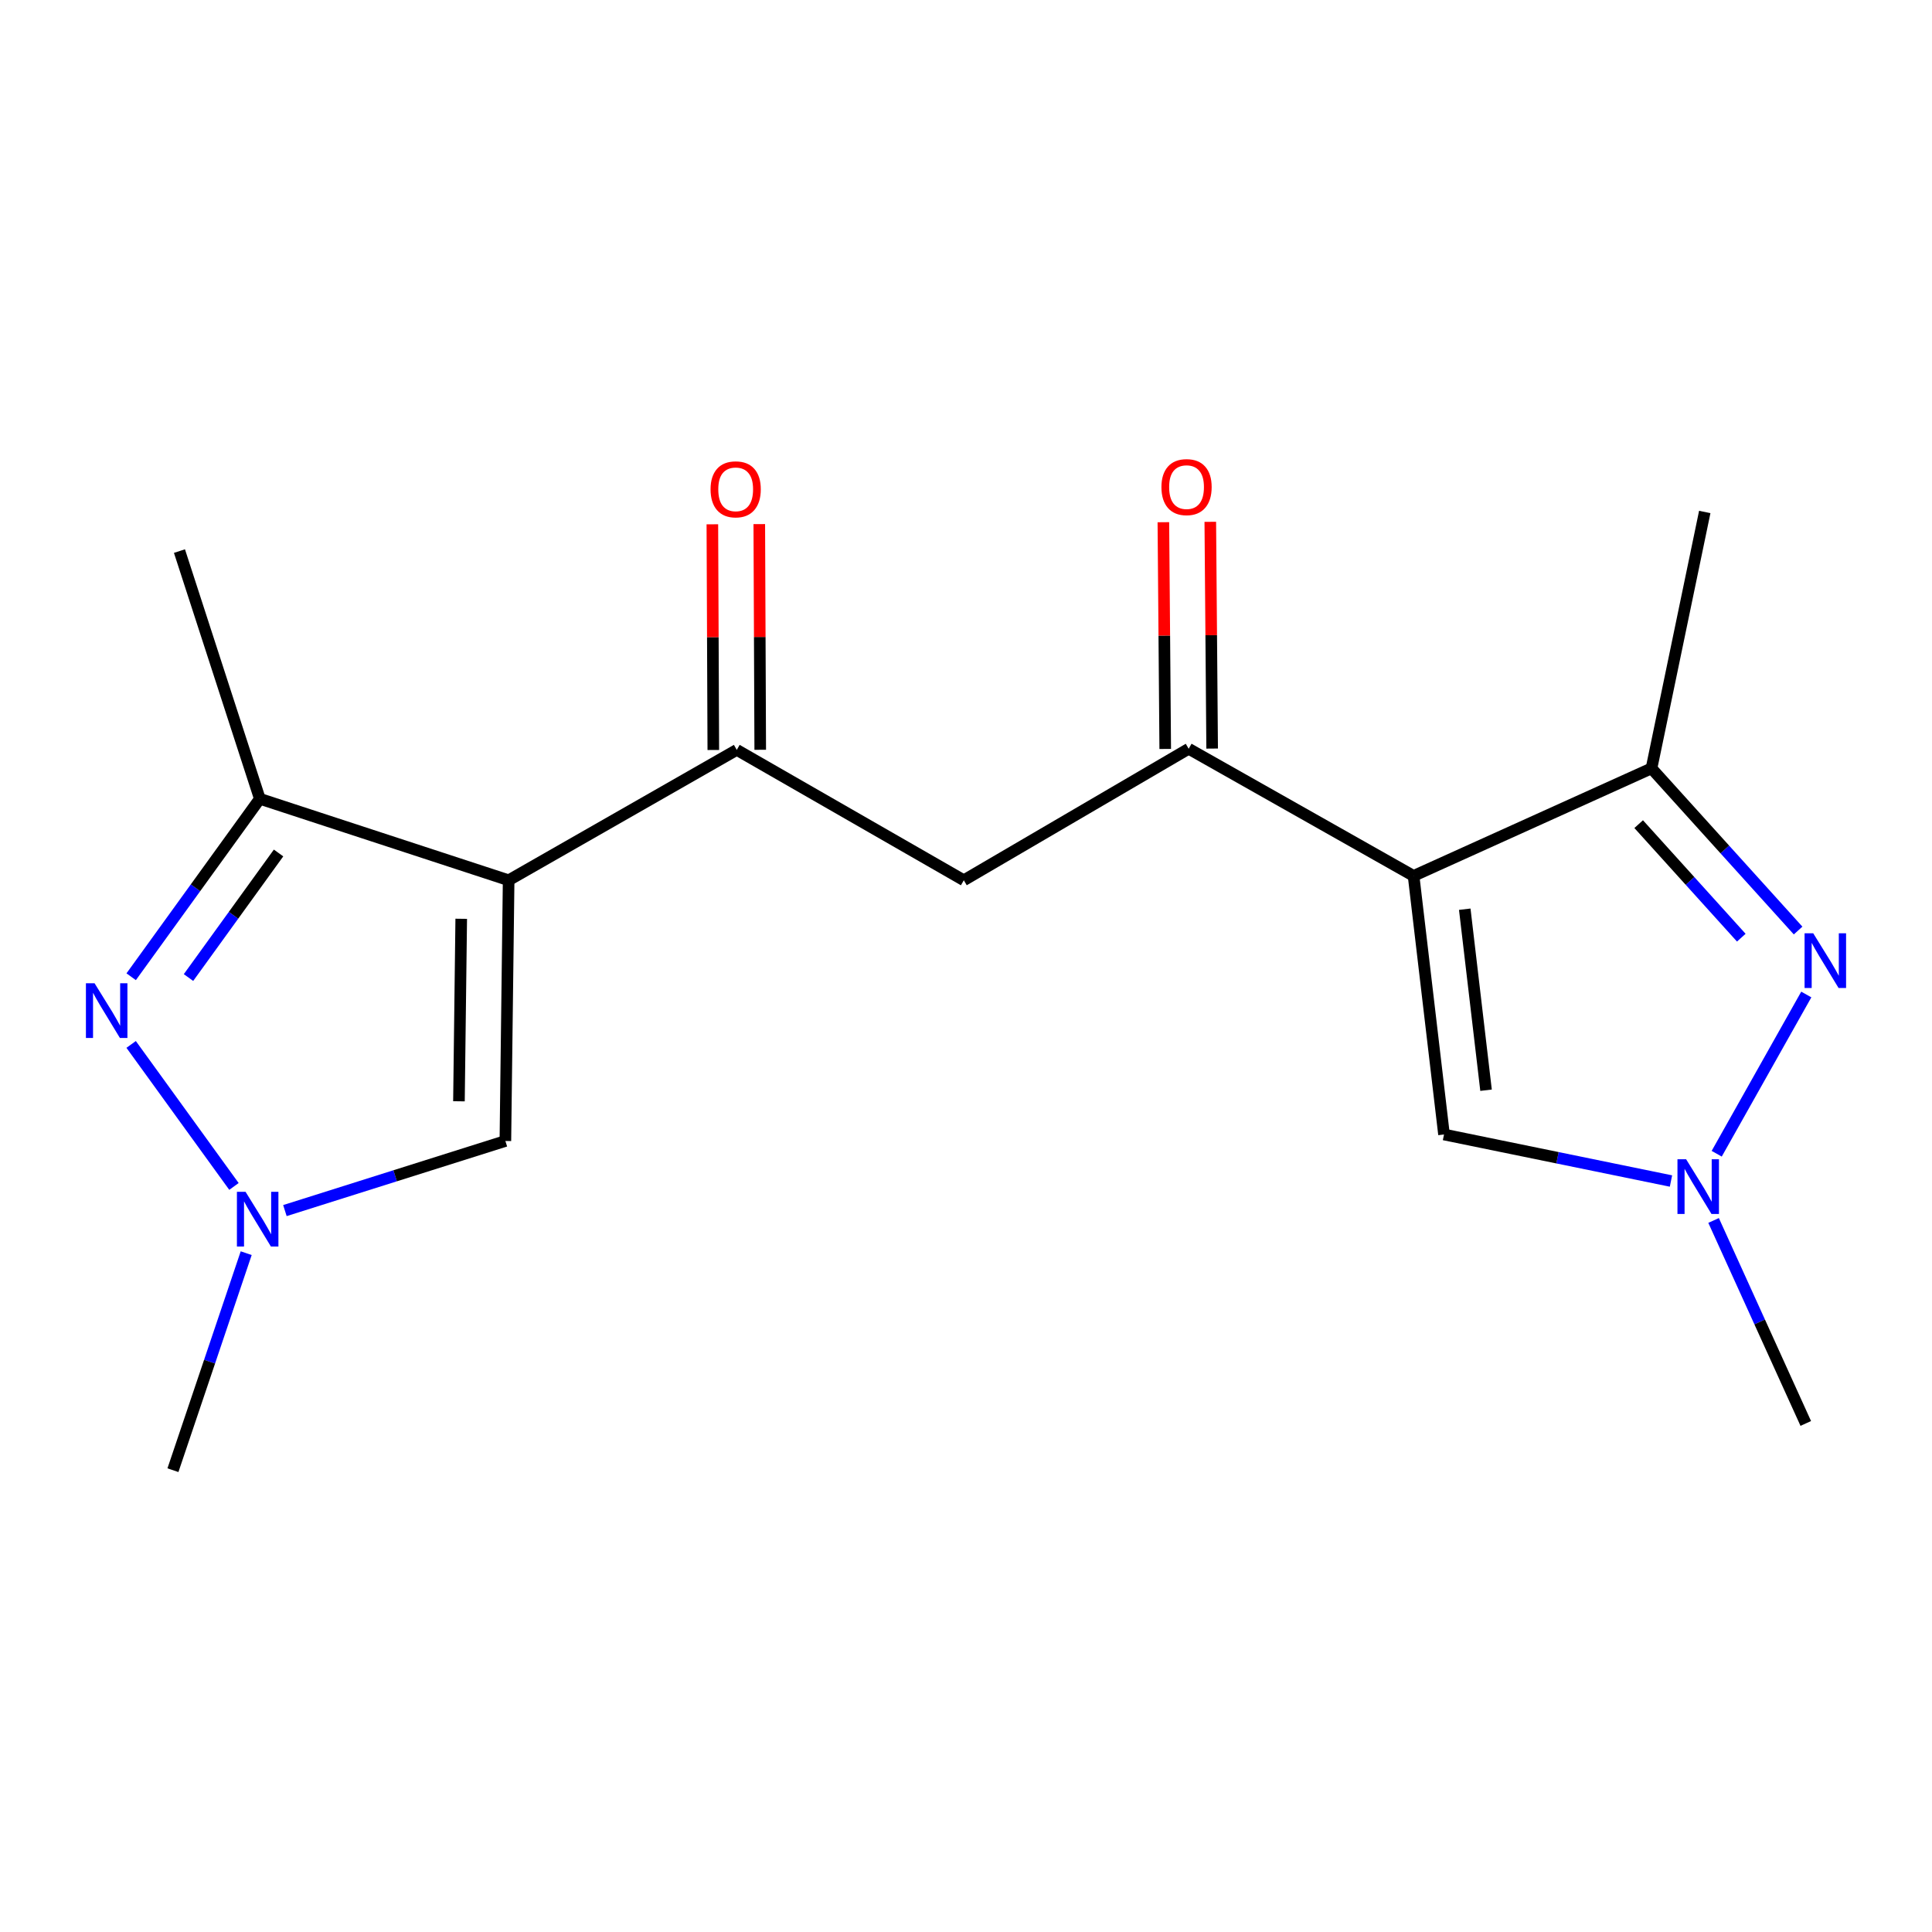 <?xml version='1.0' encoding='iso-8859-1'?>
<svg version='1.1' baseProfile='full'
              xmlns='http://www.w3.org/2000/svg'
                      xmlns:rdkit='http://www.rdkit.org/xml'
                      xmlns:xlink='http://www.w3.org/1999/xlink'
                  xml:space='preserve'
width='1000px' height='1000px' viewBox='0 0 1000 1000'>
<!-- END OF HEADER -->
<rect style='opacity:1.0;fill:#FFFFFF;stroke:none' width='1000' height='1000' x='0' y='0'> </rect>
<path class='bond-3' d='M 731.67,453.369 L 854.812,397.695' style='fill:none;fill-rule:evenodd;stroke:#000000;stroke-width:6px;stroke-linecap:butt;stroke-linejoin:miter;stroke-opacity:1' />
<path class='bond-6' d='M 731.67,453.369 L 615.261,387.561' style='fill:none;fill-rule:evenodd;stroke:#000000;stroke-width:6px;stroke-linecap:butt;stroke-linejoin:miter;stroke-opacity:1' />
<path class='bond-10' d='M 731.67,453.369 L 747.417,587.211' style='fill:none;fill-rule:evenodd;stroke:#000000;stroke-width:6px;stroke-linecap:butt;stroke-linejoin:miter;stroke-opacity:1' />
<path class='bond-10' d='M 758.154,470.607 L 769.177,564.296' style='fill:none;fill-rule:evenodd;stroke:#000000;stroke-width:6px;stroke-linecap:butt;stroke-linejoin:miter;stroke-opacity:1' />
<path class='bond-0' d='M 263.27,455.622 L 381.352,388.141' style='fill:none;fill-rule:evenodd;stroke:#000000;stroke-width:6px;stroke-linecap:butt;stroke-linejoin:miter;stroke-opacity:1' />
<path class='bond-4' d='M 263.27,455.622 L 134.488,413.455' style='fill:none;fill-rule:evenodd;stroke:#000000;stroke-width:6px;stroke-linecap:butt;stroke-linejoin:miter;stroke-opacity:1' />
<path class='bond-9' d='M 263.27,455.622 L 261.583,590.571' style='fill:none;fill-rule:evenodd;stroke:#000000;stroke-width:6px;stroke-linecap:butt;stroke-linejoin:miter;stroke-opacity:1' />
<path class='bond-9' d='M 238.731,475.561 L 237.55,570.025' style='fill:none;fill-rule:evenodd;stroke:#000000;stroke-width:6px;stroke-linecap:butt;stroke-linejoin:miter;stroke-opacity:1' />
<path class='bond-1' d='M 930.692,481.643 L 892.752,439.669' style='fill:none;fill-rule:evenodd;stroke:#0000FF;stroke-width:6px;stroke-linecap:butt;stroke-linejoin:miter;stroke-opacity:1' />
<path class='bond-1' d='M 892.752,439.669 L 854.812,397.695' style='fill:none;fill-rule:evenodd;stroke:#000000;stroke-width:6px;stroke-linecap:butt;stroke-linejoin:miter;stroke-opacity:1' />
<path class='bond-1' d='M 901.291,485.337 L 874.733,455.955' style='fill:none;fill-rule:evenodd;stroke:#0000FF;stroke-width:6px;stroke-linecap:butt;stroke-linejoin:miter;stroke-opacity:1' />
<path class='bond-1' d='M 874.733,455.955 L 848.175,426.574' style='fill:none;fill-rule:evenodd;stroke:#000000;stroke-width:6px;stroke-linecap:butt;stroke-linejoin:miter;stroke-opacity:1' />
<path class='bond-18' d='M 934.933,514.751 L 888.563,597.172' style='fill:none;fill-rule:evenodd;stroke:#0000FF;stroke-width:6px;stroke-linecap:butt;stroke-linejoin:miter;stroke-opacity:1' />
<path class='bond-2' d='M 67.897,505.561 L 101.192,459.508' style='fill:none;fill-rule:evenodd;stroke:#0000FF;stroke-width:6px;stroke-linecap:butt;stroke-linejoin:miter;stroke-opacity:1' />
<path class='bond-2' d='M 101.192,459.508 L 134.488,413.455' style='fill:none;fill-rule:evenodd;stroke:#000000;stroke-width:6px;stroke-linecap:butt;stroke-linejoin:miter;stroke-opacity:1' />
<path class='bond-2' d='M 97.568,505.975 L 120.875,473.738' style='fill:none;fill-rule:evenodd;stroke:#0000FF;stroke-width:6px;stroke-linecap:butt;stroke-linejoin:miter;stroke-opacity:1' />
<path class='bond-2' d='M 120.875,473.738 L 144.182,441.501' style='fill:none;fill-rule:evenodd;stroke:#000000;stroke-width:6px;stroke-linecap:butt;stroke-linejoin:miter;stroke-opacity:1' />
<path class='bond-19' d='M 67.878,540.595 L 121.095,614.099' style='fill:none;fill-rule:evenodd;stroke:#0000FF;stroke-width:6px;stroke-linecap:butt;stroke-linejoin:miter;stroke-opacity:1' />
<path class='bond-17' d='M 854.812,397.695 L 882.379,264.999' style='fill:none;fill-rule:evenodd;stroke:#000000;stroke-width:6px;stroke-linecap:butt;stroke-linejoin:miter;stroke-opacity:1' />
<path class='bond-16' d='M 134.488,413.455 L 92.888,285.24' style='fill:none;fill-rule:evenodd;stroke:#000000;stroke-width:6px;stroke-linecap:butt;stroke-linejoin:miter;stroke-opacity:1' />
<path class='bond-5' d='M 381.352,388.141 L 498.867,455.622' style='fill:none;fill-rule:evenodd;stroke:#000000;stroke-width:6px;stroke-linecap:butt;stroke-linejoin:miter;stroke-opacity:1' />
<path class='bond-12' d='M 393.496,388.09 L 393.25,329.683' style='fill:none;fill-rule:evenodd;stroke:#000000;stroke-width:6px;stroke-linecap:butt;stroke-linejoin:miter;stroke-opacity:1' />
<path class='bond-12' d='M 393.25,329.683 L 393.005,271.275' style='fill:none;fill-rule:evenodd;stroke:#FF0000;stroke-width:6px;stroke-linecap:butt;stroke-linejoin:miter;stroke-opacity:1' />
<path class='bond-12' d='M 369.208,388.192 L 368.962,329.785' style='fill:none;fill-rule:evenodd;stroke:#000000;stroke-width:6px;stroke-linecap:butt;stroke-linejoin:miter;stroke-opacity:1' />
<path class='bond-12' d='M 368.962,329.785 L 368.717,271.377' style='fill:none;fill-rule:evenodd;stroke:#FF0000;stroke-width:6px;stroke-linecap:butt;stroke-linejoin:miter;stroke-opacity:1' />
<path class='bond-11' d='M 615.261,387.561 L 498.867,455.622' style='fill:none;fill-rule:evenodd;stroke:#000000;stroke-width:6px;stroke-linecap:butt;stroke-linejoin:miter;stroke-opacity:1' />
<path class='bond-13' d='M 627.405,387.462 L 626.926,328.778' style='fill:none;fill-rule:evenodd;stroke:#000000;stroke-width:6px;stroke-linecap:butt;stroke-linejoin:miter;stroke-opacity:1' />
<path class='bond-13' d='M 626.926,328.778 L 626.447,270.095' style='fill:none;fill-rule:evenodd;stroke:#FF0000;stroke-width:6px;stroke-linecap:butt;stroke-linejoin:miter;stroke-opacity:1' />
<path class='bond-13' d='M 603.118,387.66 L 602.639,328.976' style='fill:none;fill-rule:evenodd;stroke:#000000;stroke-width:6px;stroke-linecap:butt;stroke-linejoin:miter;stroke-opacity:1' />
<path class='bond-13' d='M 602.639,328.976 L 602.159,270.293' style='fill:none;fill-rule:evenodd;stroke:#FF0000;stroke-width:6px;stroke-linecap:butt;stroke-linejoin:miter;stroke-opacity:1' />
<path class='bond-7' d='M 147.469,626.599 L 204.526,608.585' style='fill:none;fill-rule:evenodd;stroke:#0000FF;stroke-width:6px;stroke-linecap:butt;stroke-linejoin:miter;stroke-opacity:1' />
<path class='bond-7' d='M 204.526,608.585 L 261.583,590.571' style='fill:none;fill-rule:evenodd;stroke:#000000;stroke-width:6px;stroke-linecap:butt;stroke-linejoin:miter;stroke-opacity:1' />
<path class='bond-15' d='M 127.431,648.639 L 108.473,704.803' style='fill:none;fill-rule:evenodd;stroke:#0000FF;stroke-width:6px;stroke-linecap:butt;stroke-linejoin:miter;stroke-opacity:1' />
<path class='bond-15' d='M 108.473,704.803 L 89.514,760.967' style='fill:none;fill-rule:evenodd;stroke:#000000;stroke-width:6px;stroke-linecap:butt;stroke-linejoin:miter;stroke-opacity:1' />
<path class='bond-8' d='M 864.894,611.294 L 806.155,599.252' style='fill:none;fill-rule:evenodd;stroke:#0000FF;stroke-width:6px;stroke-linecap:butt;stroke-linejoin:miter;stroke-opacity:1' />
<path class='bond-8' d='M 806.155,599.252 L 747.417,587.211' style='fill:none;fill-rule:evenodd;stroke:#000000;stroke-width:6px;stroke-linecap:butt;stroke-linejoin:miter;stroke-opacity:1' />
<path class='bond-14' d='M 886.951,631.71 L 910.809,684.241' style='fill:none;fill-rule:evenodd;stroke:#0000FF;stroke-width:6px;stroke-linecap:butt;stroke-linejoin:miter;stroke-opacity:1' />
<path class='bond-14' d='M 910.809,684.241 L 934.666,736.773' style='fill:none;fill-rule:evenodd;stroke:#000000;stroke-width:6px;stroke-linecap:butt;stroke-linejoin:miter;stroke-opacity:1' />
<path  class='atom-2' d='M 938.526 483.076
L 947.806 498.076
Q 948.726 499.556, 950.206 502.236
Q 951.686 504.916, 951.766 505.076
L 951.766 483.076
L 955.526 483.076
L 955.526 511.396
L 951.646 511.396
L 941.686 494.996
Q 940.526 493.076, 939.286 490.876
Q 938.086 488.676, 937.726 487.996
L 937.726 511.396
L 934.046 511.396
L 934.046 483.076
L 938.526 483.076
' fill='#0000FF'/>
<path  class='atom-3' d='M 48.954 508.943
L 58.234 523.943
Q 59.154 525.423, 60.634 528.103
Q 62.114 530.783, 62.194 530.943
L 62.194 508.943
L 65.954 508.943
L 65.954 537.263
L 62.074 537.263
L 52.114 520.863
Q 50.954 518.943, 49.714 516.743
Q 48.514 514.543, 48.154 513.863
L 48.154 537.263
L 44.474 537.263
L 44.474 508.943
L 48.954 508.943
' fill='#0000FF'/>
<path  class='atom-8' d='M 127.108 616.891
L 136.388 631.891
Q 137.308 633.371, 138.788 636.051
Q 140.268 638.731, 140.348 638.891
L 140.348 616.891
L 144.108 616.891
L 144.108 645.211
L 140.228 645.211
L 130.268 628.811
Q 129.108 626.891, 127.868 624.691
Q 126.668 622.491, 126.308 621.811
L 126.308 645.211
L 122.628 645.211
L 122.628 616.891
L 127.108 616.891
' fill='#0000FF'/>
<path  class='atom-9' d='M 872.732 600.024
L 882.012 615.024
Q 882.932 616.504, 884.412 619.184
Q 885.892 621.864, 885.972 622.024
L 885.972 600.024
L 889.732 600.024
L 889.732 628.344
L 885.852 628.344
L 875.892 611.944
Q 874.732 610.024, 873.492 607.824
Q 872.292 605.624, 871.932 604.944
L 871.932 628.344
L 868.252 628.344
L 868.252 600.024
L 872.732 600.024
' fill='#0000FF'/>
<path  class='atom-13' d='M 367.785 253.273
Q 367.785 246.473, 371.145 242.673
Q 374.505 238.873, 380.785 238.873
Q 387.065 238.873, 390.425 242.673
Q 393.785 246.473, 393.785 253.273
Q 393.785 260.153, 390.385 264.073
Q 386.985 267.953, 380.785 267.953
Q 374.545 267.953, 371.145 264.073
Q 367.785 260.193, 367.785 253.273
M 380.785 264.753
Q 385.105 264.753, 387.425 261.873
Q 389.785 258.953, 389.785 253.273
Q 389.785 247.713, 387.425 244.913
Q 385.105 242.073, 380.785 242.073
Q 376.465 242.073, 374.105 244.873
Q 371.785 247.673, 371.785 253.273
Q 371.785 258.993, 374.105 261.873
Q 376.465 264.753, 380.785 264.753
' fill='#FF0000'/>
<path  class='atom-14' d='M 601.155 252.126
Q 601.155 245.326, 604.515 241.526
Q 607.875 237.726, 614.155 237.726
Q 620.435 237.726, 623.795 241.526
Q 627.155 245.326, 627.155 252.126
Q 627.155 259.006, 623.755 262.926
Q 620.355 266.806, 614.155 266.806
Q 607.915 266.806, 604.515 262.926
Q 601.155 259.046, 601.155 252.126
M 614.155 263.606
Q 618.475 263.606, 620.795 260.726
Q 623.155 257.806, 623.155 252.126
Q 623.155 246.566, 620.795 243.766
Q 618.475 240.926, 614.155 240.926
Q 609.835 240.926, 607.475 243.726
Q 605.155 246.526, 605.155 252.126
Q 605.155 257.846, 607.475 260.726
Q 609.835 263.606, 614.155 263.606
' fill='#FF0000'/>
</svg>
